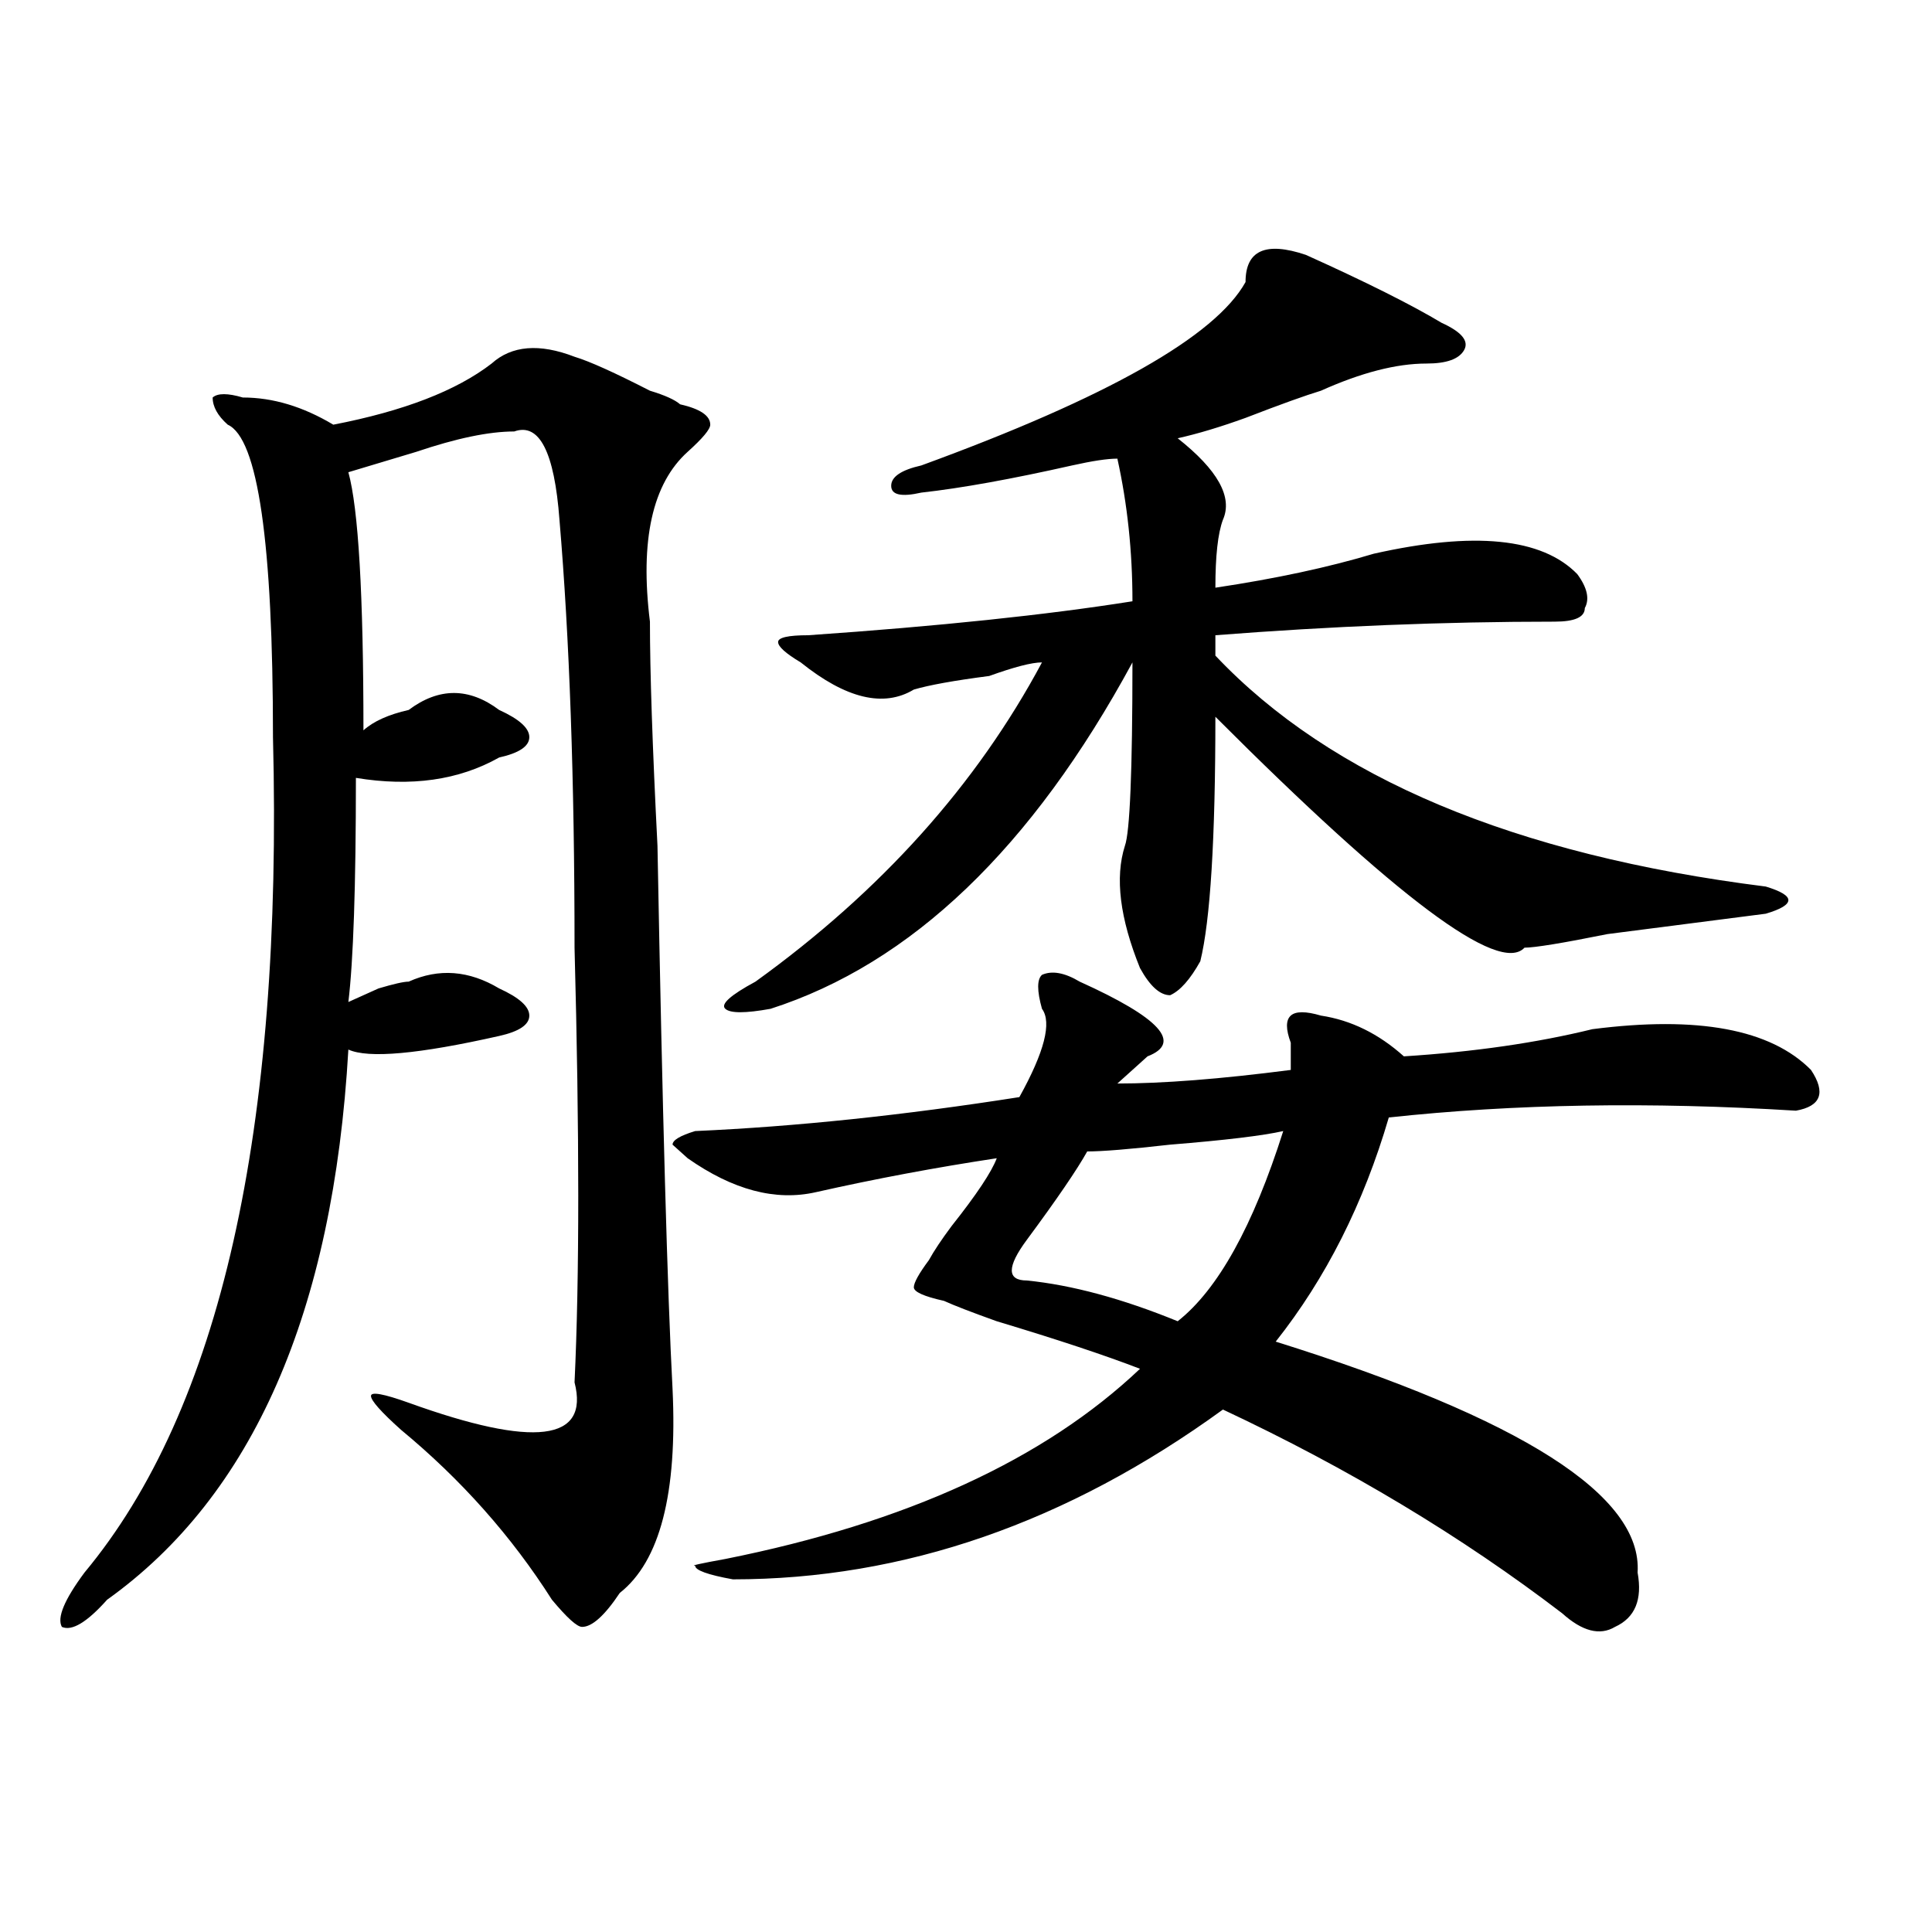 <?xml version="1.0" encoding="utf-8"?>
<!-- Generator: Adobe Illustrator 16.0.0, SVG Export Plug-In . SVG Version: 6.00 Build 0)  -->
<!DOCTYPE svg PUBLIC "-//W3C//DTD SVG 1.1//EN" "http://www.w3.org/Graphics/SVG/1.1/DTD/svg11.dtd">
<svg version="1.1" id="图层_1" xmlns="http://www.w3.org/2000/svg" xmlns:xlink="http://www.w3.org/1999/xlink" x="0px" y="0px"
	 width="1000px" height="1000px" viewBox="0 0 1000 1000" enable-background="new 0 0 1000 1000" xml:space="preserve">
<path d="M336.406,321.766c0,25.817,1.28,64.489,3.902,116.016c2.561,138.317,5.183,232.031,7.805,281.25
	c2.561,53.942-6.524,89.099-27.316,105.469c-7.805,11.7-14.329,17.578-19.512,17.578c-2.622,0-7.805-4.725-15.609-14.063
	c-20.854-32.794-46.828-62.073-78.047-87.891c-10.427-9.339-15.609-15.216-15.609-17.578c0-2.308,6.463-1.153,19.512,3.516
	c64.998,23.456,93.656,19.94,85.852-10.547c2.561-53.888,2.561-128.87,0-225c0-86.683-2.622-160.511-7.805-221.484
	c-2.622-35.156-10.427-50.372-23.414-45.703c-13.049,0-29.938,3.516-50.73,10.547c-7.805,2.362-19.512,5.878-35.121,10.547
	c5.183,18.786,7.805,63.281,7.805,133.594c5.183-4.669,12.987-8.185,23.414-10.547c15.609-11.7,31.219-11.7,46.828,0
	c10.365,4.724,15.609,9.394,15.609,14.063c0,4.724-5.244,8.239-15.609,10.547c-20.854,11.755-45.548,15.271-74.145,10.547
	c0,56.25-1.342,94.922-3.902,116.016c5.183-2.308,10.365-4.669,15.609-7.031c7.805-2.308,12.987-3.516,15.609-3.516
	c15.609-7.031,31.219-5.823,46.828,3.516c10.365,4.724,15.609,9.394,15.609,14.063c0,4.724-5.244,8.239-15.609,10.547
	c-41.646,9.394-67.682,11.755-78.047,7.031c-7.805,135.956-49.45,230.878-124.875,284.766c-10.427,11.7-18.231,16.369-23.414,14.063
	c-2.622-4.725,1.28-14.063,11.707-28.125c70.242-84.375,102.741-228.516,97.559-432.422c0-100.745-7.805-154.688-23.414-161.719
	c-5.244-4.669-7.805-9.339-7.805-14.063c2.561-2.308,7.805-2.308,15.609,0c15.609,0,31.219,4.724,46.828,14.063
	c36.401-7.031,63.718-17.578,81.949-31.641c10.365-9.339,24.694-10.547,42.926-3.516c7.805,2.362,20.792,8.239,39.023,17.578
	c7.805,2.362,12.987,4.724,15.609,7.031c10.365,2.362,15.609,5.878,15.609,10.547c0,2.362-3.902,7.031-11.707,14.063
	C337.687,250.3,331.162,279.578,336.406,321.766z M355.918,599.5l-7.805-7.031c0-2.308,3.902-4.669,11.707-7.031
	c52.011-2.308,107.924-8.185,167.801-17.578c12.987-23.401,16.89-38.672,11.707-45.703c-2.622-9.339-2.622-15.216,0-17.578
	c5.183-2.308,11.707-1.153,19.512,3.516c41.584,18.786,53.291,31.641,35.121,38.672c-5.244,4.724-10.427,9.394-15.609,14.063
	c23.414,0,53.291-2.308,89.754-7.031c0-4.669,0-9.339,0-14.063c-2.622-7.031-2.622-11.7,0-14.063c2.561-2.308,7.805-2.308,15.609,0
	c15.609,2.362,29.877,9.394,42.926,21.094c36.401-2.308,68.9-7.031,97.559-14.063c54.633-7.031,92.314,0,113.168,21.094
	c7.805,11.755,5.183,18.786-7.805,21.094c-75.486-4.669-145.729-3.516-210.727,3.516c-13.049,44.55-32.561,83.222-58.535,116.016
	c127.436,39.88,189.873,79.706,187.313,119.531c2.561,14.063-1.342,23.4-11.707,28.125c-7.805,4.669-16.951,2.307-27.316-7.031
	c-52.072-39.825-110.607-74.981-175.605-105.469c-80.669,58.612-165.24,87.891-253.652,87.891
	c-13.049-2.362-19.512-4.725-19.512-7.031c-2.622,0,2.561-1.153,15.609-3.516c93.656-18.731,165.179-51.526,214.629-98.438
	c-18.231-7.031-42.926-15.216-74.145-24.609c-13.049-4.669-22.134-8.185-27.316-10.547c-10.427-2.308-15.609-4.669-15.609-7.031
	c0-2.308,2.561-7.031,7.805-14.063c2.561-4.669,6.463-10.547,11.707-17.578c12.987-16.37,20.792-28.125,23.414-35.156
	c-31.219,4.724-62.438,10.547-93.656,17.578C401.404,621.802,379.332,615.925,355.918,599.5z M675.91,131.922
	c31.219,14.063,54.633,25.817,70.242,35.156c10.365,4.724,14.268,9.394,11.707,14.063c-2.622,4.724-9.146,7.031-19.512,7.031
	c-15.609,0-33.841,4.724-54.633,14.063c-7.805,2.362-20.854,7.031-39.023,14.063c-13.049,4.724-24.756,8.239-35.121,10.547
	c20.792,16.425,28.597,30.487,23.414,42.188c-2.622,7.031-3.902,18.786-3.902,35.156c31.219-4.669,58.535-10.547,81.949-17.578
	c52.011-11.7,87.132-8.185,105.363,10.547c5.183,7.031,6.463,12.909,3.902,17.578c0,4.724-5.244,7.031-15.609,7.031
	c-57.255,0-115.79,2.362-175.605,7.031c0,2.362,0,5.878,0,10.547c59.815,63.281,154.752,103.161,284.871,119.531
	c7.805,2.362,11.707,4.724,11.707,7.031c0,2.362-3.902,4.724-11.707,7.031c-18.231,2.362-45.548,5.878-81.949,10.547
	c-23.414,4.724-37.743,7.031-42.926,7.031c-13.049,14.063-66.34-25.763-159.996-119.531c0,63.281-2.622,105.469-7.805,126.563
	c-5.244,9.394-10.427,15.271-15.609,17.578c-5.244,0-10.427-4.669-15.609-14.063c-10.427-25.763-13.049-46.856-7.805-63.281
	c2.561-7.031,3.902-38.672,3.902-94.922c-52.072,96.13-114.51,155.896-187.313,179.297c-13.049,2.362-20.854,2.362-23.414,0
	c-2.622-2.308,2.561-7.031,15.609-14.063c64.998-46.856,114.448-101.953,148.289-165.234c-5.244,0-14.329,2.362-27.316,7.031
	c-18.231,2.362-31.219,4.724-39.023,7.031c-15.609,9.394-35.121,4.724-58.535-14.063c-7.805-4.669-11.707-8.185-11.707-10.547
	c0-2.308,5.183-3.516,15.609-3.516c67.62-4.669,123.533-10.547,167.801-17.578c0-25.763-2.622-50.372-7.805-73.828
	c-5.244,0-13.049,1.208-23.414,3.516c-31.219,7.031-57.255,11.755-78.047,14.063c-10.427,2.362-15.609,1.208-15.609-3.516
	c0-4.669,5.183-8.185,15.609-10.547c96.217-35.156,152.191-66.797,167.801-94.922C644.691,129.614,655.057,124.891,675.91,131.922z
	 M664.203,585.438c-10.427,2.362-29.938,4.724-58.535,7.031c-20.854,2.362-35.121,3.516-42.926,3.516
	c-5.244,9.394-15.609,24.609-31.219,45.703c-10.427,14.063-10.427,21.094,0,21.094c23.414,2.362,49.389,9.394,78.047,21.094
	C630.362,667.505,648.594,634.656,664.203,585.438z"/>
</svg>
